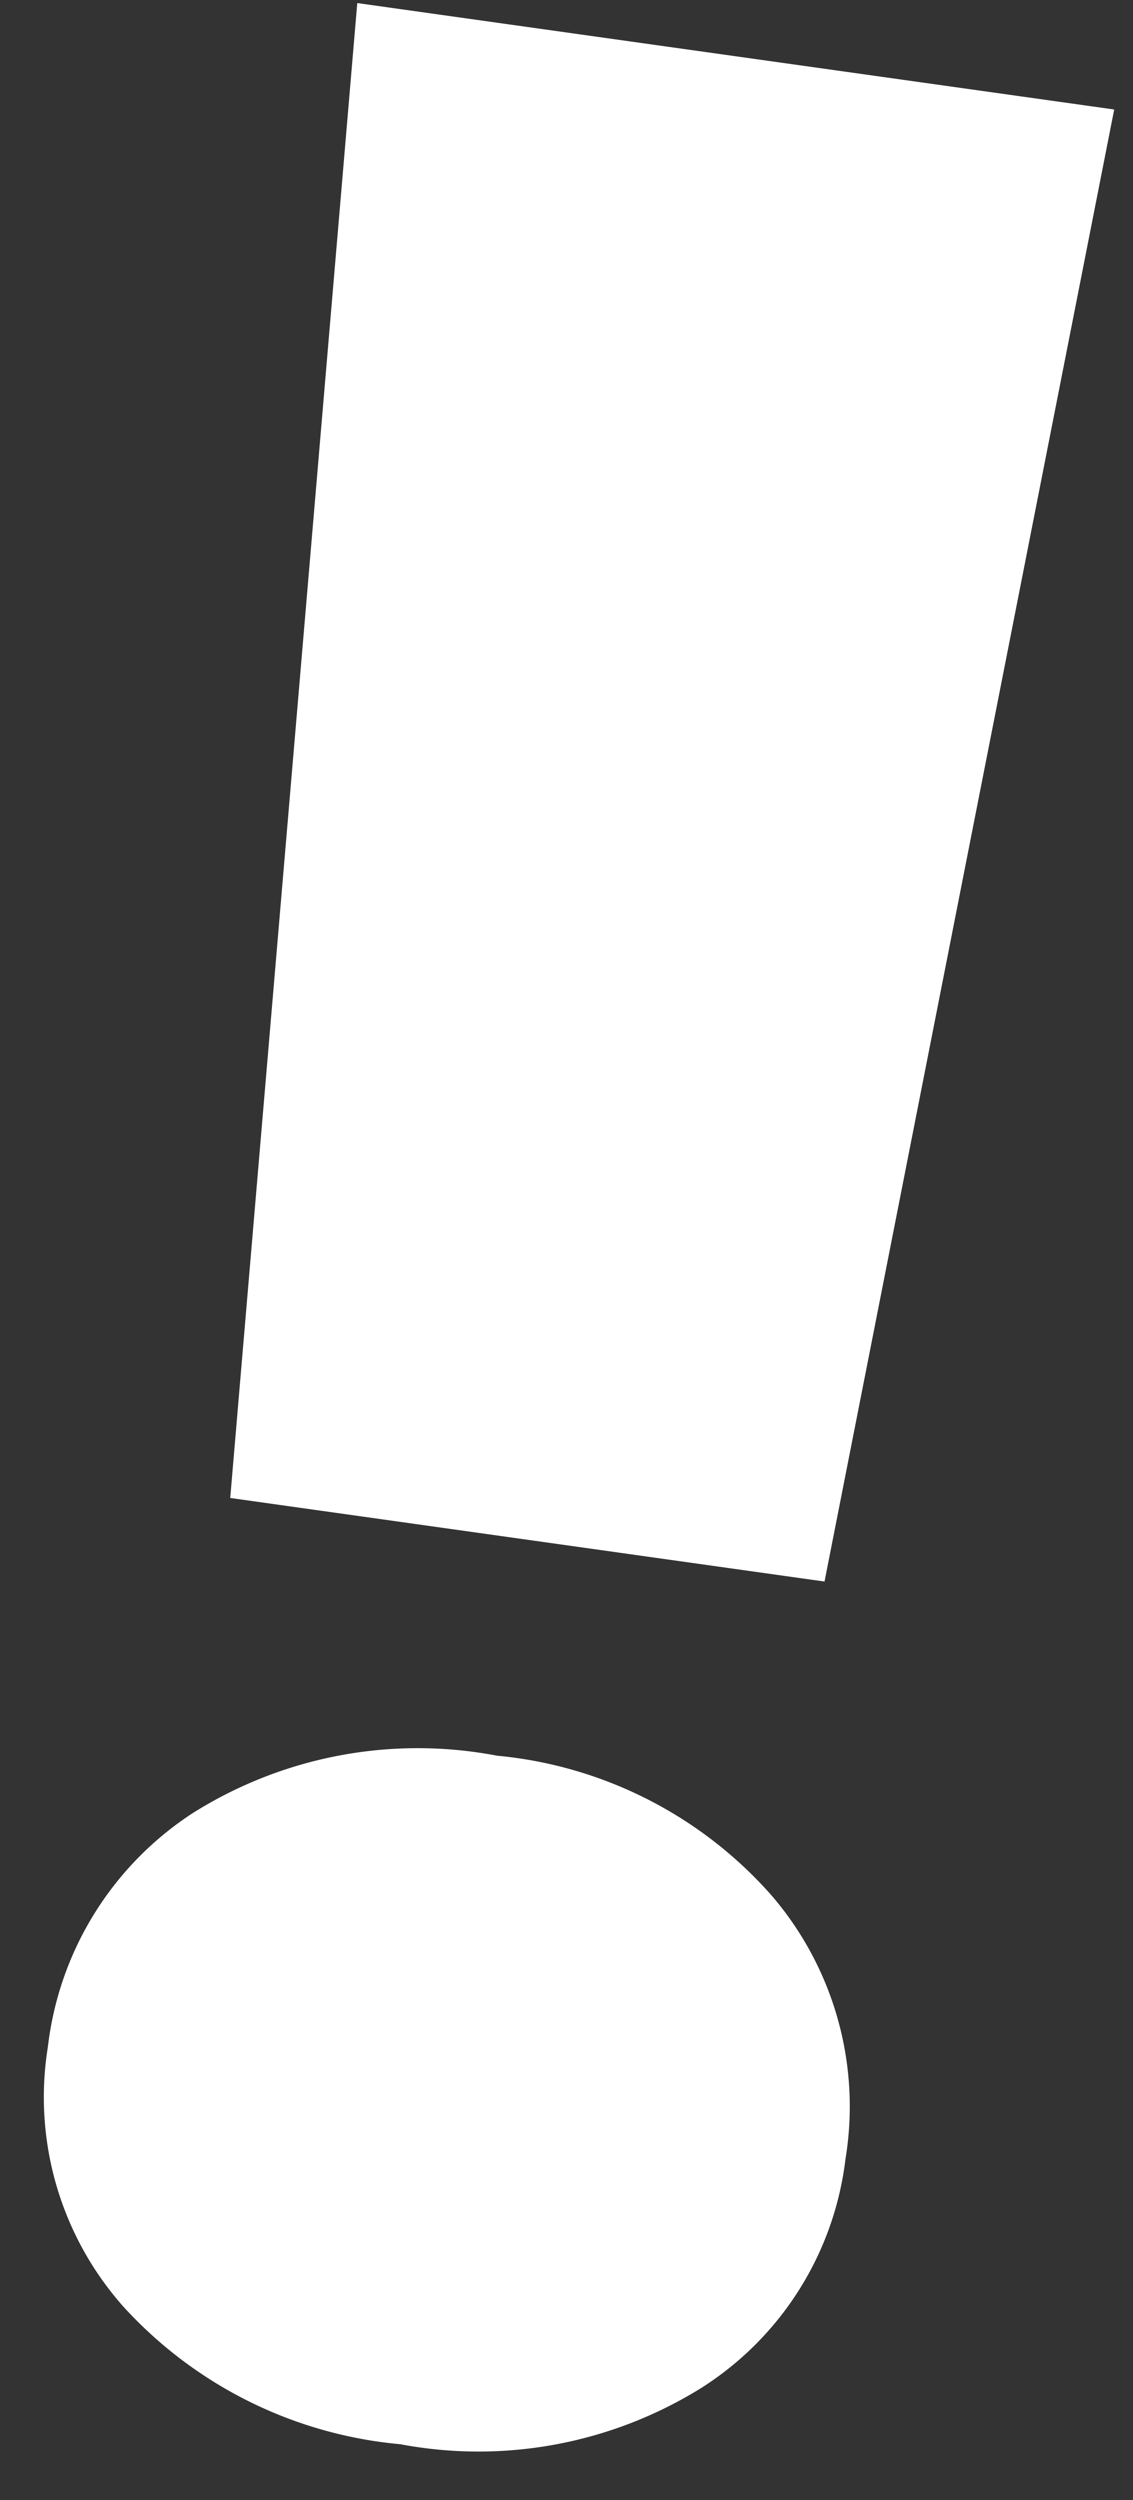 <svg xmlns="http://www.w3.org/2000/svg" width="28.697" height="63.285" viewBox="0 0 28.697 63.285">
  <rect x="0" y="0" width="28.697" height="63.285" fill="#333333" stroke="none"/>
  <path id="Ausrufezeichen-rechts" d="M27.92,23.6,25.84,61.52H10.64L8.56,23.6ZM18.24,84.64a10.809,10.809,0,0,1-7.44-2.48A7.982,7.982,0,0,1,8,75.92a8.189,8.189,0,0,1,2.8-6.36,10.7,10.7,0,0,1,7.44-2.52,10.584,10.584,0,0,1,7.36,2.52,8.189,8.189,0,0,1,2.8,6.36,7.982,7.982,0,0,1-2.8,6.24A10.69,10.69,0,0,1,18.24,84.64Z" transform="translate(3.857 -24.484) rotate(8)" fill="#fff"/>
</svg>
